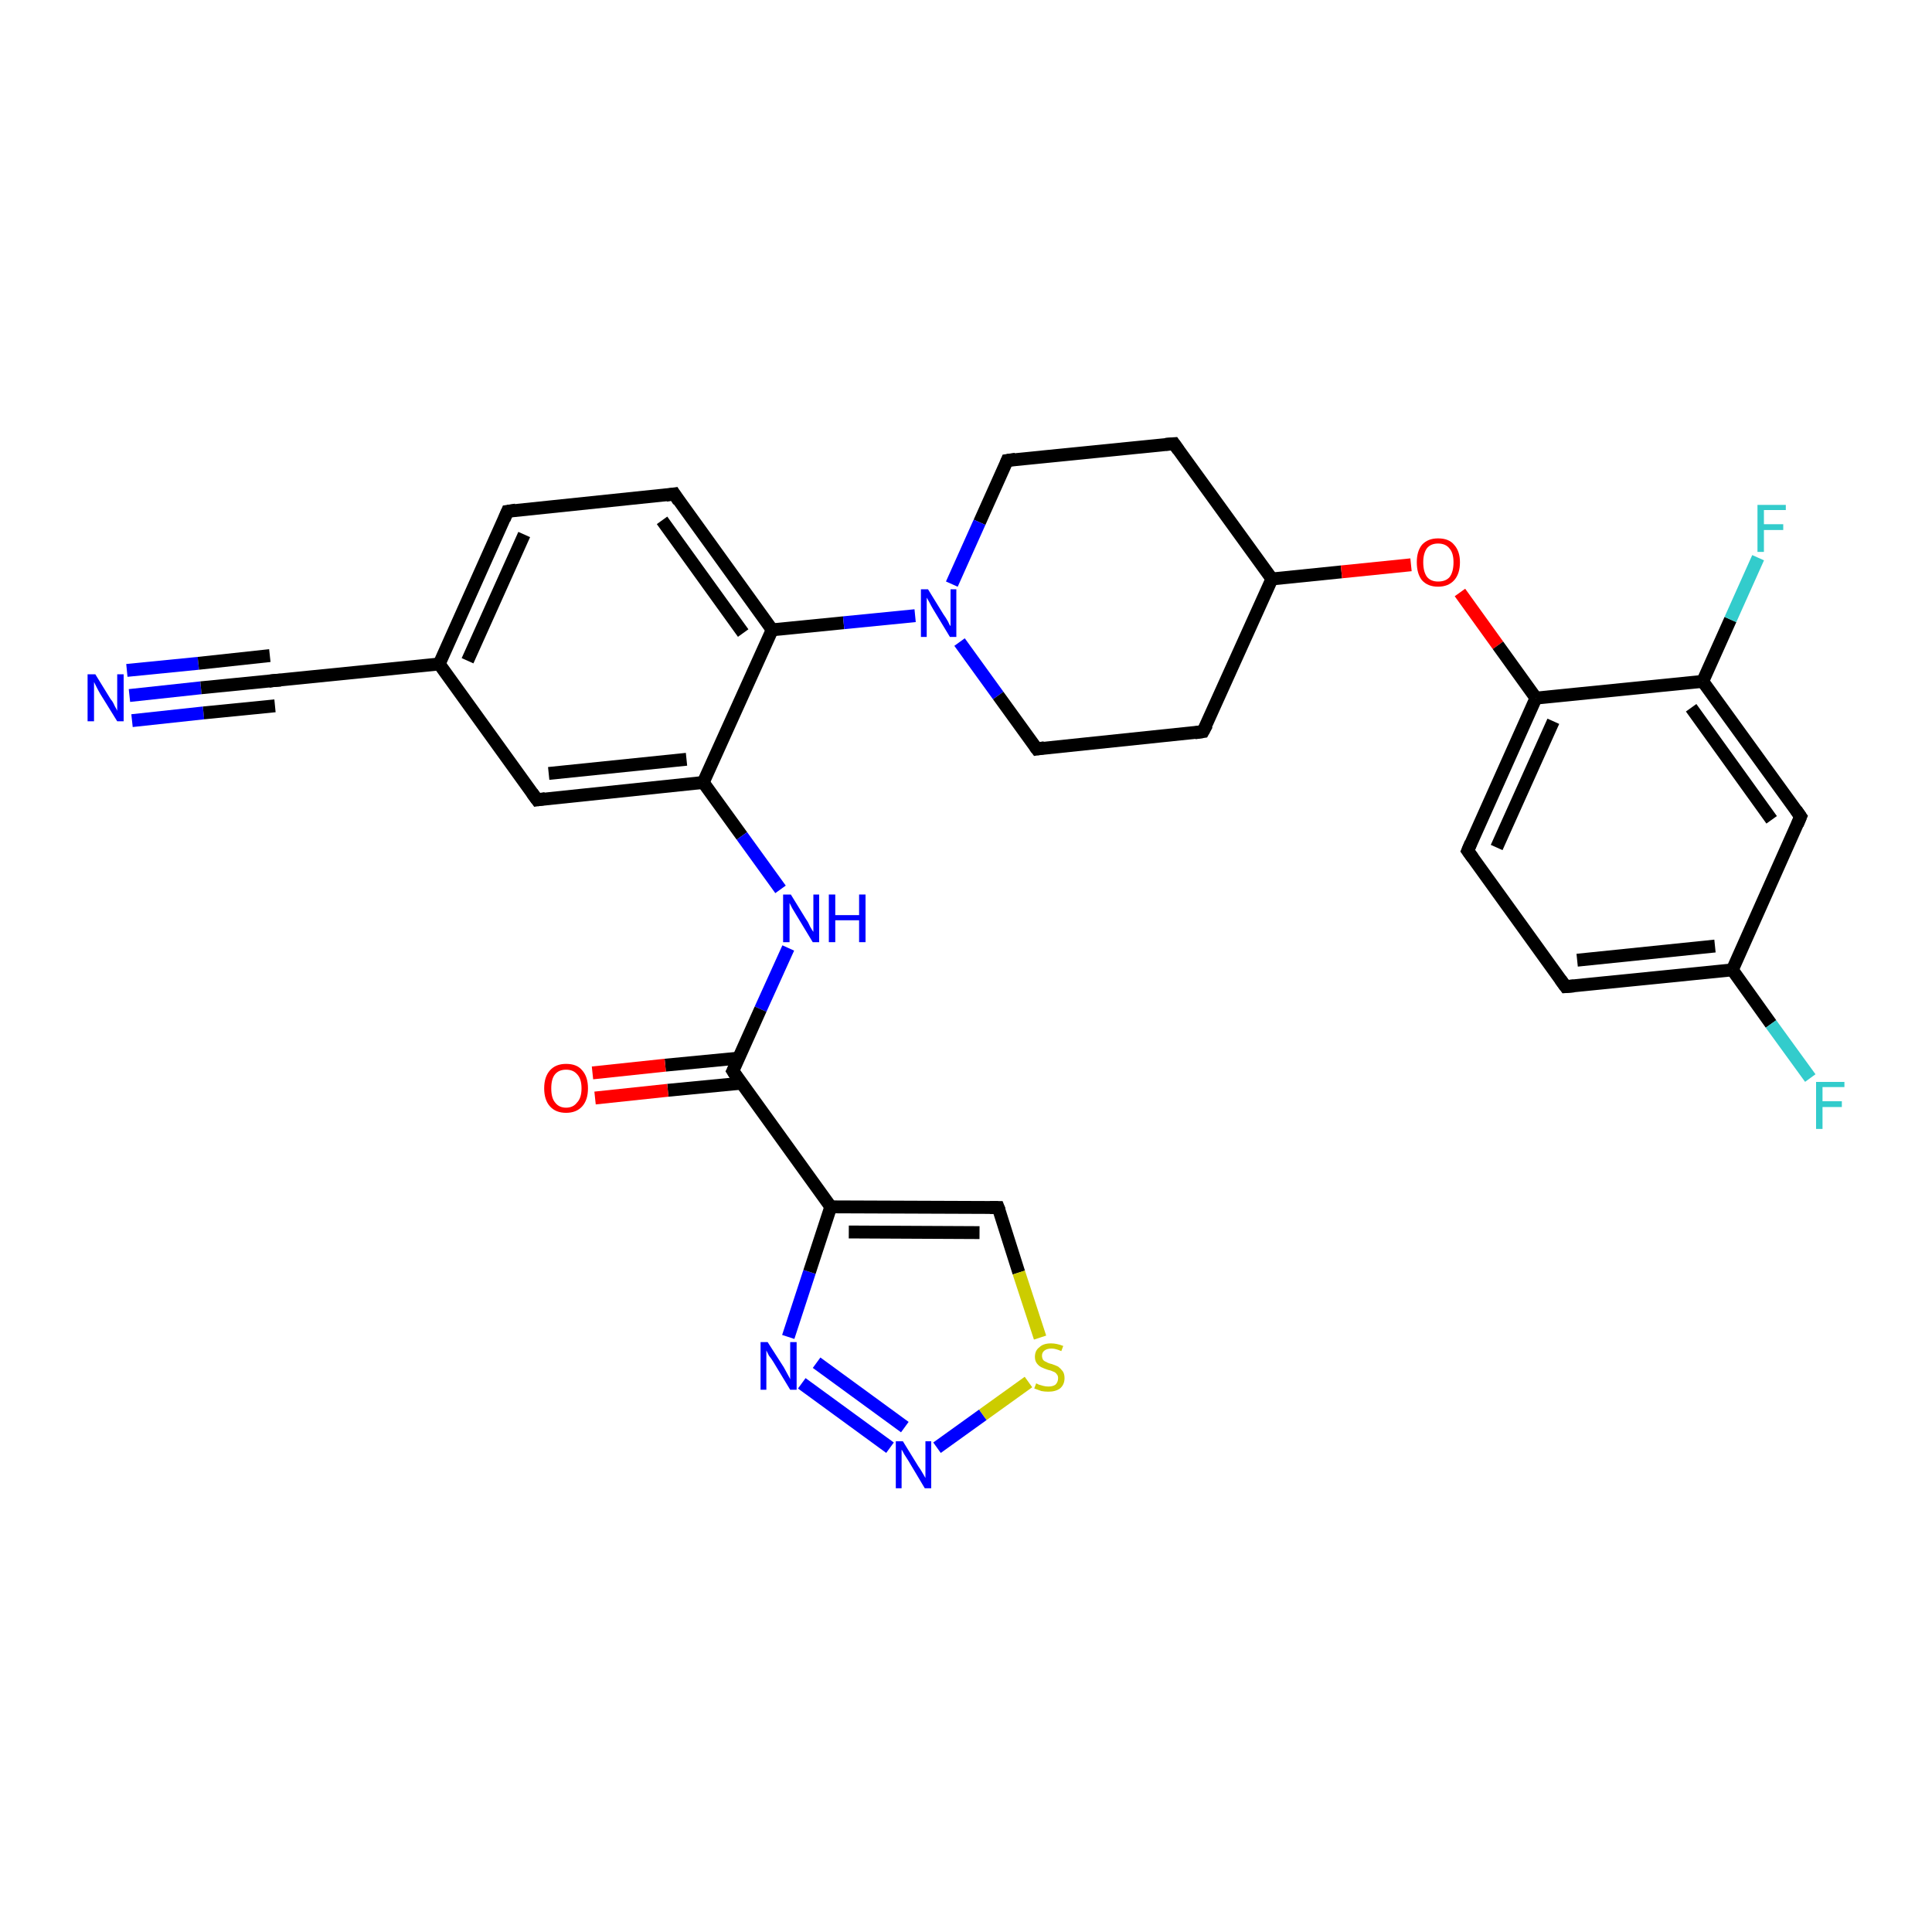 <?xml version='1.0' encoding='iso-8859-1'?>
<svg version='1.1' baseProfile='full'
              xmlns='http://www.w3.org/2000/svg'
                      xmlns:rdkit='http://www.rdkit.org/xml'
                      xmlns:xlink='http://www.w3.org/1999/xlink'
                  xml:space='preserve'
width='300px' height='300px' viewBox='0 0 300 300'>
<!-- END OF HEADER -->
<rect style='opacity:1.0;fill:#FFFFFF;stroke:none' width='300.0' height='300.0' x='0.0' y='0.0'> </rect>
<path class='bond-0 atom-0 atom-1' d='M 20.1,108.0 L 31.2,106.8' style='fill:none;fill-rule:evenodd;stroke:#0000FF;stroke-width:2.0px;stroke-linecap:butt;stroke-linejoin:miter;stroke-opacity:1' />
<path class='bond-0 atom-0 atom-1' d='M 31.2,106.8 L 42.3,105.7' style='fill:none;fill-rule:evenodd;stroke:#000000;stroke-width:2.0px;stroke-linecap:butt;stroke-linejoin:miter;stroke-opacity:1' />
<path class='bond-0 atom-0 atom-1' d='M 19.7,104.1 L 30.8,103.0' style='fill:none;fill-rule:evenodd;stroke:#0000FF;stroke-width:2.0px;stroke-linecap:butt;stroke-linejoin:miter;stroke-opacity:1' />
<path class='bond-0 atom-0 atom-1' d='M 30.8,103.0 L 41.9,101.8' style='fill:none;fill-rule:evenodd;stroke:#000000;stroke-width:2.0px;stroke-linecap:butt;stroke-linejoin:miter;stroke-opacity:1' />
<path class='bond-0 atom-0 atom-1' d='M 20.5,111.9 L 31.6,110.7' style='fill:none;fill-rule:evenodd;stroke:#0000FF;stroke-width:2.0px;stroke-linecap:butt;stroke-linejoin:miter;stroke-opacity:1' />
<path class='bond-0 atom-0 atom-1' d='M 31.6,110.7 L 42.7,109.6' style='fill:none;fill-rule:evenodd;stroke:#000000;stroke-width:2.0px;stroke-linecap:butt;stroke-linejoin:miter;stroke-opacity:1' />
<path class='bond-1 atom-1 atom-2' d='M 42.3,105.7 L 68.2,103.1' style='fill:none;fill-rule:evenodd;stroke:#000000;stroke-width:2.0px;stroke-linecap:butt;stroke-linejoin:miter;stroke-opacity:1' />
<path class='bond-2 atom-2 atom-3' d='M 68.2,103.1 L 78.8,79.4' style='fill:none;fill-rule:evenodd;stroke:#000000;stroke-width:2.0px;stroke-linecap:butt;stroke-linejoin:miter;stroke-opacity:1' />
<path class='bond-2 atom-2 atom-3' d='M 72.6,102.6 L 81.4,83.0' style='fill:none;fill-rule:evenodd;stroke:#000000;stroke-width:2.0px;stroke-linecap:butt;stroke-linejoin:miter;stroke-opacity:1' />
<path class='bond-3 atom-3 atom-4' d='M 78.8,79.4 L 104.7,76.7' style='fill:none;fill-rule:evenodd;stroke:#000000;stroke-width:2.0px;stroke-linecap:butt;stroke-linejoin:miter;stroke-opacity:1' />
<path class='bond-4 atom-4 atom-5' d='M 104.7,76.7 L 119.9,97.8' style='fill:none;fill-rule:evenodd;stroke:#000000;stroke-width:2.0px;stroke-linecap:butt;stroke-linejoin:miter;stroke-opacity:1' />
<path class='bond-4 atom-4 atom-5' d='M 102.8,80.8 L 115.4,98.3' style='fill:none;fill-rule:evenodd;stroke:#000000;stroke-width:2.0px;stroke-linecap:butt;stroke-linejoin:miter;stroke-opacity:1' />
<path class='bond-5 atom-5 atom-6' d='M 119.9,97.8 L 131.0,96.7' style='fill:none;fill-rule:evenodd;stroke:#000000;stroke-width:2.0px;stroke-linecap:butt;stroke-linejoin:miter;stroke-opacity:1' />
<path class='bond-5 atom-5 atom-6' d='M 131.0,96.7 L 142.1,95.6' style='fill:none;fill-rule:evenodd;stroke:#0000FF;stroke-width:2.0px;stroke-linecap:butt;stroke-linejoin:miter;stroke-opacity:1' />
<path class='bond-6 atom-6 atom-7' d='M 149.0,99.7 L 155.0,108.0' style='fill:none;fill-rule:evenodd;stroke:#0000FF;stroke-width:2.0px;stroke-linecap:butt;stroke-linejoin:miter;stroke-opacity:1' />
<path class='bond-6 atom-6 atom-7' d='M 155.0,108.0 L 161.0,116.3' style='fill:none;fill-rule:evenodd;stroke:#000000;stroke-width:2.0px;stroke-linecap:butt;stroke-linejoin:miter;stroke-opacity:1' />
<path class='bond-7 atom-7 atom-8' d='M 161.0,116.3 L 186.8,113.6' style='fill:none;fill-rule:evenodd;stroke:#000000;stroke-width:2.0px;stroke-linecap:butt;stroke-linejoin:miter;stroke-opacity:1' />
<path class='bond-8 atom-8 atom-9' d='M 186.8,113.6 L 197.5,89.9' style='fill:none;fill-rule:evenodd;stroke:#000000;stroke-width:2.0px;stroke-linecap:butt;stroke-linejoin:miter;stroke-opacity:1' />
<path class='bond-9 atom-9 atom-10' d='M 197.5,89.9 L 208.3,88.8' style='fill:none;fill-rule:evenodd;stroke:#000000;stroke-width:2.0px;stroke-linecap:butt;stroke-linejoin:miter;stroke-opacity:1' />
<path class='bond-9 atom-9 atom-10' d='M 208.3,88.8 L 219.1,87.7' style='fill:none;fill-rule:evenodd;stroke:#FF0000;stroke-width:2.0px;stroke-linecap:butt;stroke-linejoin:miter;stroke-opacity:1' />
<path class='bond-10 atom-10 atom-11' d='M 226.7,92.0 L 232.6,100.2' style='fill:none;fill-rule:evenodd;stroke:#FF0000;stroke-width:2.0px;stroke-linecap:butt;stroke-linejoin:miter;stroke-opacity:1' />
<path class='bond-10 atom-10 atom-11' d='M 232.6,100.2 L 238.5,108.4' style='fill:none;fill-rule:evenodd;stroke:#000000;stroke-width:2.0px;stroke-linecap:butt;stroke-linejoin:miter;stroke-opacity:1' />
<path class='bond-11 atom-11 atom-12' d='M 238.5,108.4 L 227.9,132.1' style='fill:none;fill-rule:evenodd;stroke:#000000;stroke-width:2.0px;stroke-linecap:butt;stroke-linejoin:miter;stroke-opacity:1' />
<path class='bond-11 atom-11 atom-12' d='M 241.2,112.0 L 232.4,131.6' style='fill:none;fill-rule:evenodd;stroke:#000000;stroke-width:2.0px;stroke-linecap:butt;stroke-linejoin:miter;stroke-opacity:1' />
<path class='bond-12 atom-12 atom-13' d='M 227.9,132.1 L 243.1,153.2' style='fill:none;fill-rule:evenodd;stroke:#000000;stroke-width:2.0px;stroke-linecap:butt;stroke-linejoin:miter;stroke-opacity:1' />
<path class='bond-13 atom-13 atom-14' d='M 243.1,153.2 L 269.0,150.6' style='fill:none;fill-rule:evenodd;stroke:#000000;stroke-width:2.0px;stroke-linecap:butt;stroke-linejoin:miter;stroke-opacity:1' />
<path class='bond-13 atom-13 atom-14' d='M 244.9,149.1 L 266.3,146.9' style='fill:none;fill-rule:evenodd;stroke:#000000;stroke-width:2.0px;stroke-linecap:butt;stroke-linejoin:miter;stroke-opacity:1' />
<path class='bond-14 atom-14 atom-15' d='M 269.0,150.6 L 275.0,159.0' style='fill:none;fill-rule:evenodd;stroke:#000000;stroke-width:2.0px;stroke-linecap:butt;stroke-linejoin:miter;stroke-opacity:1' />
<path class='bond-14 atom-14 atom-15' d='M 275.0,159.0 L 281.1,167.4' style='fill:none;fill-rule:evenodd;stroke:#33CCCC;stroke-width:2.0px;stroke-linecap:butt;stroke-linejoin:miter;stroke-opacity:1' />
<path class='bond-15 atom-14 atom-16' d='M 269.0,150.6 L 279.6,126.8' style='fill:none;fill-rule:evenodd;stroke:#000000;stroke-width:2.0px;stroke-linecap:butt;stroke-linejoin:miter;stroke-opacity:1' />
<path class='bond-16 atom-16 atom-17' d='M 279.6,126.8 L 264.4,105.8' style='fill:none;fill-rule:evenodd;stroke:#000000;stroke-width:2.0px;stroke-linecap:butt;stroke-linejoin:miter;stroke-opacity:1' />
<path class='bond-16 atom-16 atom-17' d='M 275.1,127.3 L 262.6,109.9' style='fill:none;fill-rule:evenodd;stroke:#000000;stroke-width:2.0px;stroke-linecap:butt;stroke-linejoin:miter;stroke-opacity:1' />
<path class='bond-17 atom-17 atom-18' d='M 264.4,105.8 L 268.7,96.2' style='fill:none;fill-rule:evenodd;stroke:#000000;stroke-width:2.0px;stroke-linecap:butt;stroke-linejoin:miter;stroke-opacity:1' />
<path class='bond-17 atom-17 atom-18' d='M 268.7,96.2 L 273.0,86.6' style='fill:none;fill-rule:evenodd;stroke:#33CCCC;stroke-width:2.0px;stroke-linecap:butt;stroke-linejoin:miter;stroke-opacity:1' />
<path class='bond-18 atom-9 atom-19' d='M 197.5,89.9 L 182.3,68.9' style='fill:none;fill-rule:evenodd;stroke:#000000;stroke-width:2.0px;stroke-linecap:butt;stroke-linejoin:miter;stroke-opacity:1' />
<path class='bond-19 atom-19 atom-20' d='M 182.3,68.9 L 156.4,71.5' style='fill:none;fill-rule:evenodd;stroke:#000000;stroke-width:2.0px;stroke-linecap:butt;stroke-linejoin:miter;stroke-opacity:1' />
<path class='bond-20 atom-5 atom-21' d='M 119.9,97.8 L 109.2,121.5' style='fill:none;fill-rule:evenodd;stroke:#000000;stroke-width:2.0px;stroke-linecap:butt;stroke-linejoin:miter;stroke-opacity:1' />
<path class='bond-21 atom-21 atom-22' d='M 109.2,121.5 L 115.2,129.8' style='fill:none;fill-rule:evenodd;stroke:#000000;stroke-width:2.0px;stroke-linecap:butt;stroke-linejoin:miter;stroke-opacity:1' />
<path class='bond-21 atom-21 atom-22' d='M 115.2,129.8 L 121.2,138.1' style='fill:none;fill-rule:evenodd;stroke:#0000FF;stroke-width:2.0px;stroke-linecap:butt;stroke-linejoin:miter;stroke-opacity:1' />
<path class='bond-22 atom-22 atom-23' d='M 122.4,147.2 L 118.1,156.7' style='fill:none;fill-rule:evenodd;stroke:#0000FF;stroke-width:2.0px;stroke-linecap:butt;stroke-linejoin:miter;stroke-opacity:1' />
<path class='bond-22 atom-22 atom-23' d='M 118.1,156.7 L 113.8,166.3' style='fill:none;fill-rule:evenodd;stroke:#000000;stroke-width:2.0px;stroke-linecap:butt;stroke-linejoin:miter;stroke-opacity:1' />
<path class='bond-23 atom-23 atom-24' d='M 114.7,164.3 L 103.3,165.4' style='fill:none;fill-rule:evenodd;stroke:#000000;stroke-width:2.0px;stroke-linecap:butt;stroke-linejoin:miter;stroke-opacity:1' />
<path class='bond-23 atom-23 atom-24' d='M 103.3,165.4 L 92.0,166.6' style='fill:none;fill-rule:evenodd;stroke:#FF0000;stroke-width:2.0px;stroke-linecap:butt;stroke-linejoin:miter;stroke-opacity:1' />
<path class='bond-23 atom-23 atom-24' d='M 115.1,168.2 L 103.7,169.3' style='fill:none;fill-rule:evenodd;stroke:#000000;stroke-width:2.0px;stroke-linecap:butt;stroke-linejoin:miter;stroke-opacity:1' />
<path class='bond-23 atom-23 atom-24' d='M 103.7,169.3 L 92.4,170.5' style='fill:none;fill-rule:evenodd;stroke:#FF0000;stroke-width:2.0px;stroke-linecap:butt;stroke-linejoin:miter;stroke-opacity:1' />
<path class='bond-24 atom-23 atom-25' d='M 113.8,166.3 L 129.0,187.4' style='fill:none;fill-rule:evenodd;stroke:#000000;stroke-width:2.0px;stroke-linecap:butt;stroke-linejoin:miter;stroke-opacity:1' />
<path class='bond-25 atom-25 atom-26' d='M 129.0,187.4 L 155.0,187.5' style='fill:none;fill-rule:evenodd;stroke:#000000;stroke-width:2.0px;stroke-linecap:butt;stroke-linejoin:miter;stroke-opacity:1' />
<path class='bond-25 atom-25 atom-26' d='M 131.8,191.3 L 152.1,191.4' style='fill:none;fill-rule:evenodd;stroke:#000000;stroke-width:2.0px;stroke-linecap:butt;stroke-linejoin:miter;stroke-opacity:1' />
<path class='bond-26 atom-26 atom-27' d='M 155.0,187.5 L 158.2,197.6' style='fill:none;fill-rule:evenodd;stroke:#000000;stroke-width:2.0px;stroke-linecap:butt;stroke-linejoin:miter;stroke-opacity:1' />
<path class='bond-26 atom-26 atom-27' d='M 158.2,197.6 L 161.5,207.7' style='fill:none;fill-rule:evenodd;stroke:#CCCC00;stroke-width:2.0px;stroke-linecap:butt;stroke-linejoin:miter;stroke-opacity:1' />
<path class='bond-27 atom-27 atom-28' d='M 159.7,214.6 L 152.6,219.7' style='fill:none;fill-rule:evenodd;stroke:#CCCC00;stroke-width:2.0px;stroke-linecap:butt;stroke-linejoin:miter;stroke-opacity:1' />
<path class='bond-27 atom-27 atom-28' d='M 152.6,219.7 L 145.5,224.8' style='fill:none;fill-rule:evenodd;stroke:#0000FF;stroke-width:2.0px;stroke-linecap:butt;stroke-linejoin:miter;stroke-opacity:1' />
<path class='bond-28 atom-28 atom-29' d='M 138.2,224.8 L 124.5,214.8' style='fill:none;fill-rule:evenodd;stroke:#0000FF;stroke-width:2.0px;stroke-linecap:butt;stroke-linejoin:miter;stroke-opacity:1' />
<path class='bond-28 atom-28 atom-29' d='M 140.5,221.6 L 126.8,211.6' style='fill:none;fill-rule:evenodd;stroke:#0000FF;stroke-width:2.0px;stroke-linecap:butt;stroke-linejoin:miter;stroke-opacity:1' />
<path class='bond-29 atom-21 atom-30' d='M 109.2,121.5 L 83.4,124.2' style='fill:none;fill-rule:evenodd;stroke:#000000;stroke-width:2.0px;stroke-linecap:butt;stroke-linejoin:miter;stroke-opacity:1' />
<path class='bond-29 atom-21 atom-30' d='M 106.6,117.9 L 85.2,120.1' style='fill:none;fill-rule:evenodd;stroke:#000000;stroke-width:2.0px;stroke-linecap:butt;stroke-linejoin:miter;stroke-opacity:1' />
<path class='bond-30 atom-30 atom-2' d='M 83.4,124.2 L 68.2,103.1' style='fill:none;fill-rule:evenodd;stroke:#000000;stroke-width:2.0px;stroke-linecap:butt;stroke-linejoin:miter;stroke-opacity:1' />
<path class='bond-31 atom-20 atom-6' d='M 156.4,71.5 L 152.1,81.1' style='fill:none;fill-rule:evenodd;stroke:#000000;stroke-width:2.0px;stroke-linecap:butt;stroke-linejoin:miter;stroke-opacity:1' />
<path class='bond-31 atom-20 atom-6' d='M 152.1,81.1 L 147.8,90.7' style='fill:none;fill-rule:evenodd;stroke:#0000FF;stroke-width:2.0px;stroke-linecap:butt;stroke-linejoin:miter;stroke-opacity:1' />
<path class='bond-32 atom-29 atom-25' d='M 122.4,207.6 L 125.7,197.5' style='fill:none;fill-rule:evenodd;stroke:#0000FF;stroke-width:2.0px;stroke-linecap:butt;stroke-linejoin:miter;stroke-opacity:1' />
<path class='bond-32 atom-29 atom-25' d='M 125.7,197.5 L 129.0,187.4' style='fill:none;fill-rule:evenodd;stroke:#000000;stroke-width:2.0px;stroke-linecap:butt;stroke-linejoin:miter;stroke-opacity:1' />
<path class='bond-33 atom-17 atom-11' d='M 264.4,105.8 L 238.5,108.4' style='fill:none;fill-rule:evenodd;stroke:#000000;stroke-width:2.0px;stroke-linecap:butt;stroke-linejoin:miter;stroke-opacity:1' />
<path d='M 41.7,105.8 L 42.3,105.7 L 43.6,105.6' style='fill:none;stroke:#000000;stroke-width:2.0px;stroke-linecap:butt;stroke-linejoin:miter;stroke-opacity:1;' />
<path d='M 78.3,80.6 L 78.8,79.4 L 80.1,79.2' style='fill:none;stroke:#000000;stroke-width:2.0px;stroke-linecap:butt;stroke-linejoin:miter;stroke-opacity:1;' />
<path d='M 103.4,76.9 L 104.7,76.7 L 105.4,77.8' style='fill:none;stroke:#000000;stroke-width:2.0px;stroke-linecap:butt;stroke-linejoin:miter;stroke-opacity:1;' />
<path d='M 160.7,115.9 L 161.0,116.3 L 162.2,116.1' style='fill:none;stroke:#000000;stroke-width:2.0px;stroke-linecap:butt;stroke-linejoin:miter;stroke-opacity:1;' />
<path d='M 185.5,113.8 L 186.8,113.6 L 187.4,112.5' style='fill:none;stroke:#000000;stroke-width:2.0px;stroke-linecap:butt;stroke-linejoin:miter;stroke-opacity:1;' />
<path d='M 228.4,130.9 L 227.9,132.1 L 228.7,133.2' style='fill:none;stroke:#000000;stroke-width:2.0px;stroke-linecap:butt;stroke-linejoin:miter;stroke-opacity:1;' />
<path d='M 242.3,152.1 L 243.1,153.2 L 244.4,153.1' style='fill:none;stroke:#000000;stroke-width:2.0px;stroke-linecap:butt;stroke-linejoin:miter;stroke-opacity:1;' />
<path d='M 279.1,128.0 L 279.6,126.8 L 278.9,125.8' style='fill:none;stroke:#000000;stroke-width:2.0px;stroke-linecap:butt;stroke-linejoin:miter;stroke-opacity:1;' />
<path d='M 183.0,69.9 L 182.3,68.9 L 181.0,69.0' style='fill:none;stroke:#000000;stroke-width:2.0px;stroke-linecap:butt;stroke-linejoin:miter;stroke-opacity:1;' />
<path d='M 157.7,71.3 L 156.4,71.5 L 156.2,72.0' style='fill:none;stroke:#000000;stroke-width:2.0px;stroke-linecap:butt;stroke-linejoin:miter;stroke-opacity:1;' />
<path d='M 114.0,165.9 L 113.8,166.3 L 114.5,167.4' style='fill:none;stroke:#000000;stroke-width:2.0px;stroke-linecap:butt;stroke-linejoin:miter;stroke-opacity:1;' />
<path d='M 153.7,187.5 L 155.0,187.5 L 155.2,188.0' style='fill:none;stroke:#000000;stroke-width:2.0px;stroke-linecap:butt;stroke-linejoin:miter;stroke-opacity:1;' />
<path d='M 84.7,124.0 L 83.4,124.2 L 82.6,123.1' style='fill:none;stroke:#000000;stroke-width:2.0px;stroke-linecap:butt;stroke-linejoin:miter;stroke-opacity:1;' />
<path class='atom-0' d='M 14.8 104.7
L 17.2 108.6
Q 17.5 108.9, 17.8 109.6
Q 18.2 110.3, 18.2 110.4
L 18.2 104.7
L 19.2 104.7
L 19.2 112.0
L 18.2 112.0
L 15.6 107.8
Q 15.3 107.3, 15.0 106.7
Q 14.7 106.1, 14.6 105.9
L 14.6 112.0
L 13.6 112.0
L 13.6 104.7
L 14.8 104.7
' fill='#0000FF'/>
<path class='atom-6' d='M 144.1 91.5
L 146.5 95.4
Q 146.8 95.8, 147.2 96.5
Q 147.5 97.2, 147.6 97.2
L 147.6 91.5
L 148.5 91.5
L 148.5 98.9
L 147.5 98.9
L 144.9 94.6
Q 144.6 94.1, 144.3 93.5
Q 144.0 93.0, 143.9 92.8
L 143.9 98.9
L 143.0 98.9
L 143.0 91.5
L 144.1 91.5
' fill='#0000FF'/>
<path class='atom-10' d='M 220.0 87.3
Q 220.0 85.6, 220.8 84.6
Q 221.7 83.6, 223.3 83.6
Q 225.0 83.6, 225.8 84.6
Q 226.7 85.6, 226.7 87.3
Q 226.7 89.1, 225.8 90.1
Q 224.9 91.1, 223.3 91.1
Q 221.7 91.1, 220.8 90.1
Q 220.0 89.1, 220.0 87.3
M 223.3 90.3
Q 224.5 90.3, 225.1 89.6
Q 225.7 88.8, 225.7 87.3
Q 225.7 85.9, 225.1 85.2
Q 224.5 84.4, 223.3 84.4
Q 222.2 84.4, 221.6 85.1
Q 221.0 85.9, 221.0 87.3
Q 221.0 88.8, 221.6 89.6
Q 222.2 90.3, 223.3 90.3
' fill='#FF0000'/>
<path class='atom-15' d='M 282.0 168.0
L 286.4 168.0
L 286.4 168.8
L 283.0 168.8
L 283.0 171.0
L 286.0 171.0
L 286.0 171.9
L 283.0 171.9
L 283.0 175.3
L 282.0 175.3
L 282.0 168.0
' fill='#33CCCC'/>
<path class='atom-18' d='M 272.9 78.4
L 277.3 78.4
L 277.3 79.2
L 273.9 79.2
L 273.9 81.4
L 276.9 81.4
L 276.9 82.3
L 273.9 82.3
L 273.9 85.7
L 272.9 85.7
L 272.9 78.4
' fill='#33CCCC'/>
<path class='atom-22' d='M 122.8 138.9
L 125.2 142.8
Q 125.5 143.2, 125.8 143.9
Q 126.2 144.6, 126.3 144.7
L 126.3 138.9
L 127.2 138.9
L 127.2 146.3
L 126.2 146.3
L 123.6 142.0
Q 123.3 141.5, 123.0 141.0
Q 122.7 140.4, 122.6 140.2
L 122.6 146.3
L 121.6 146.3
L 121.6 138.9
L 122.8 138.9
' fill='#0000FF'/>
<path class='atom-22' d='M 128.7 138.9
L 129.7 138.9
L 129.7 142.1
L 133.4 142.1
L 133.4 138.9
L 134.4 138.9
L 134.4 146.3
L 133.4 146.3
L 133.4 142.9
L 129.7 142.9
L 129.7 146.3
L 128.7 146.3
L 128.7 138.9
' fill='#0000FF'/>
<path class='atom-24' d='M 84.5 169.0
Q 84.5 167.2, 85.4 166.2
Q 86.3 165.2, 87.9 165.2
Q 89.6 165.2, 90.4 166.2
Q 91.3 167.2, 91.3 169.0
Q 91.3 170.8, 90.4 171.8
Q 89.5 172.8, 87.9 172.8
Q 86.3 172.8, 85.4 171.8
Q 84.5 170.8, 84.5 169.0
M 87.9 172.0
Q 89.0 172.0, 89.6 171.2
Q 90.3 170.5, 90.3 169.0
Q 90.3 167.5, 89.6 166.8
Q 89.0 166.1, 87.9 166.1
Q 86.8 166.1, 86.2 166.8
Q 85.6 167.5, 85.6 169.0
Q 85.6 170.5, 86.2 171.2
Q 86.8 172.0, 87.9 172.0
' fill='#FF0000'/>
<path class='atom-27' d='M 160.9 214.8
Q 160.9 214.8, 161.3 215.0
Q 161.6 215.1, 162.0 215.2
Q 162.4 215.3, 162.8 215.3
Q 163.5 215.3, 163.9 215.0
Q 164.3 214.6, 164.3 214.0
Q 164.3 213.6, 164.1 213.4
Q 163.9 213.1, 163.6 213.0
Q 163.2 212.8, 162.7 212.7
Q 162.1 212.5, 161.7 212.3
Q 161.3 212.1, 161.0 211.7
Q 160.7 211.3, 160.7 210.7
Q 160.7 209.7, 161.4 209.2
Q 162.0 208.6, 163.2 208.6
Q 164.1 208.6, 165.1 209.0
L 164.8 209.8
Q 163.9 209.4, 163.3 209.4
Q 162.6 209.4, 162.2 209.7
Q 161.8 210.0, 161.8 210.5
Q 161.8 210.9, 162.0 211.2
Q 162.2 211.4, 162.5 211.5
Q 162.8 211.7, 163.3 211.8
Q 163.9 212.0, 164.3 212.2
Q 164.7 212.5, 165.0 212.9
Q 165.3 213.3, 165.3 214.0
Q 165.3 215.0, 164.6 215.6
Q 163.9 216.1, 162.8 216.1
Q 162.2 216.1, 161.7 216.0
Q 161.2 215.8, 160.6 215.6
L 160.9 214.8
' fill='#CCCC00'/>
<path class='atom-28' d='M 140.2 223.8
L 142.6 227.7
Q 142.9 228.1, 143.3 228.8
Q 143.7 229.5, 143.7 229.5
L 143.7 223.8
L 144.6 223.8
L 144.6 231.1
L 143.6 231.1
L 141.1 226.9
Q 140.8 226.4, 140.4 225.8
Q 140.1 225.2, 140.0 225.1
L 140.0 231.1
L 139.1 231.1
L 139.1 223.8
L 140.2 223.8
' fill='#0000FF'/>
<path class='atom-29' d='M 119.2 208.4
L 121.7 212.3
Q 121.9 212.7, 122.3 213.4
Q 122.7 214.1, 122.7 214.2
L 122.7 208.4
L 123.7 208.4
L 123.7 215.8
L 122.7 215.8
L 120.1 211.5
Q 119.8 211.0, 119.4 210.5
Q 119.1 209.9, 119.0 209.7
L 119.0 215.8
L 118.1 215.8
L 118.1 208.4
L 119.2 208.4
' fill='#0000FF'/>
</svg>
